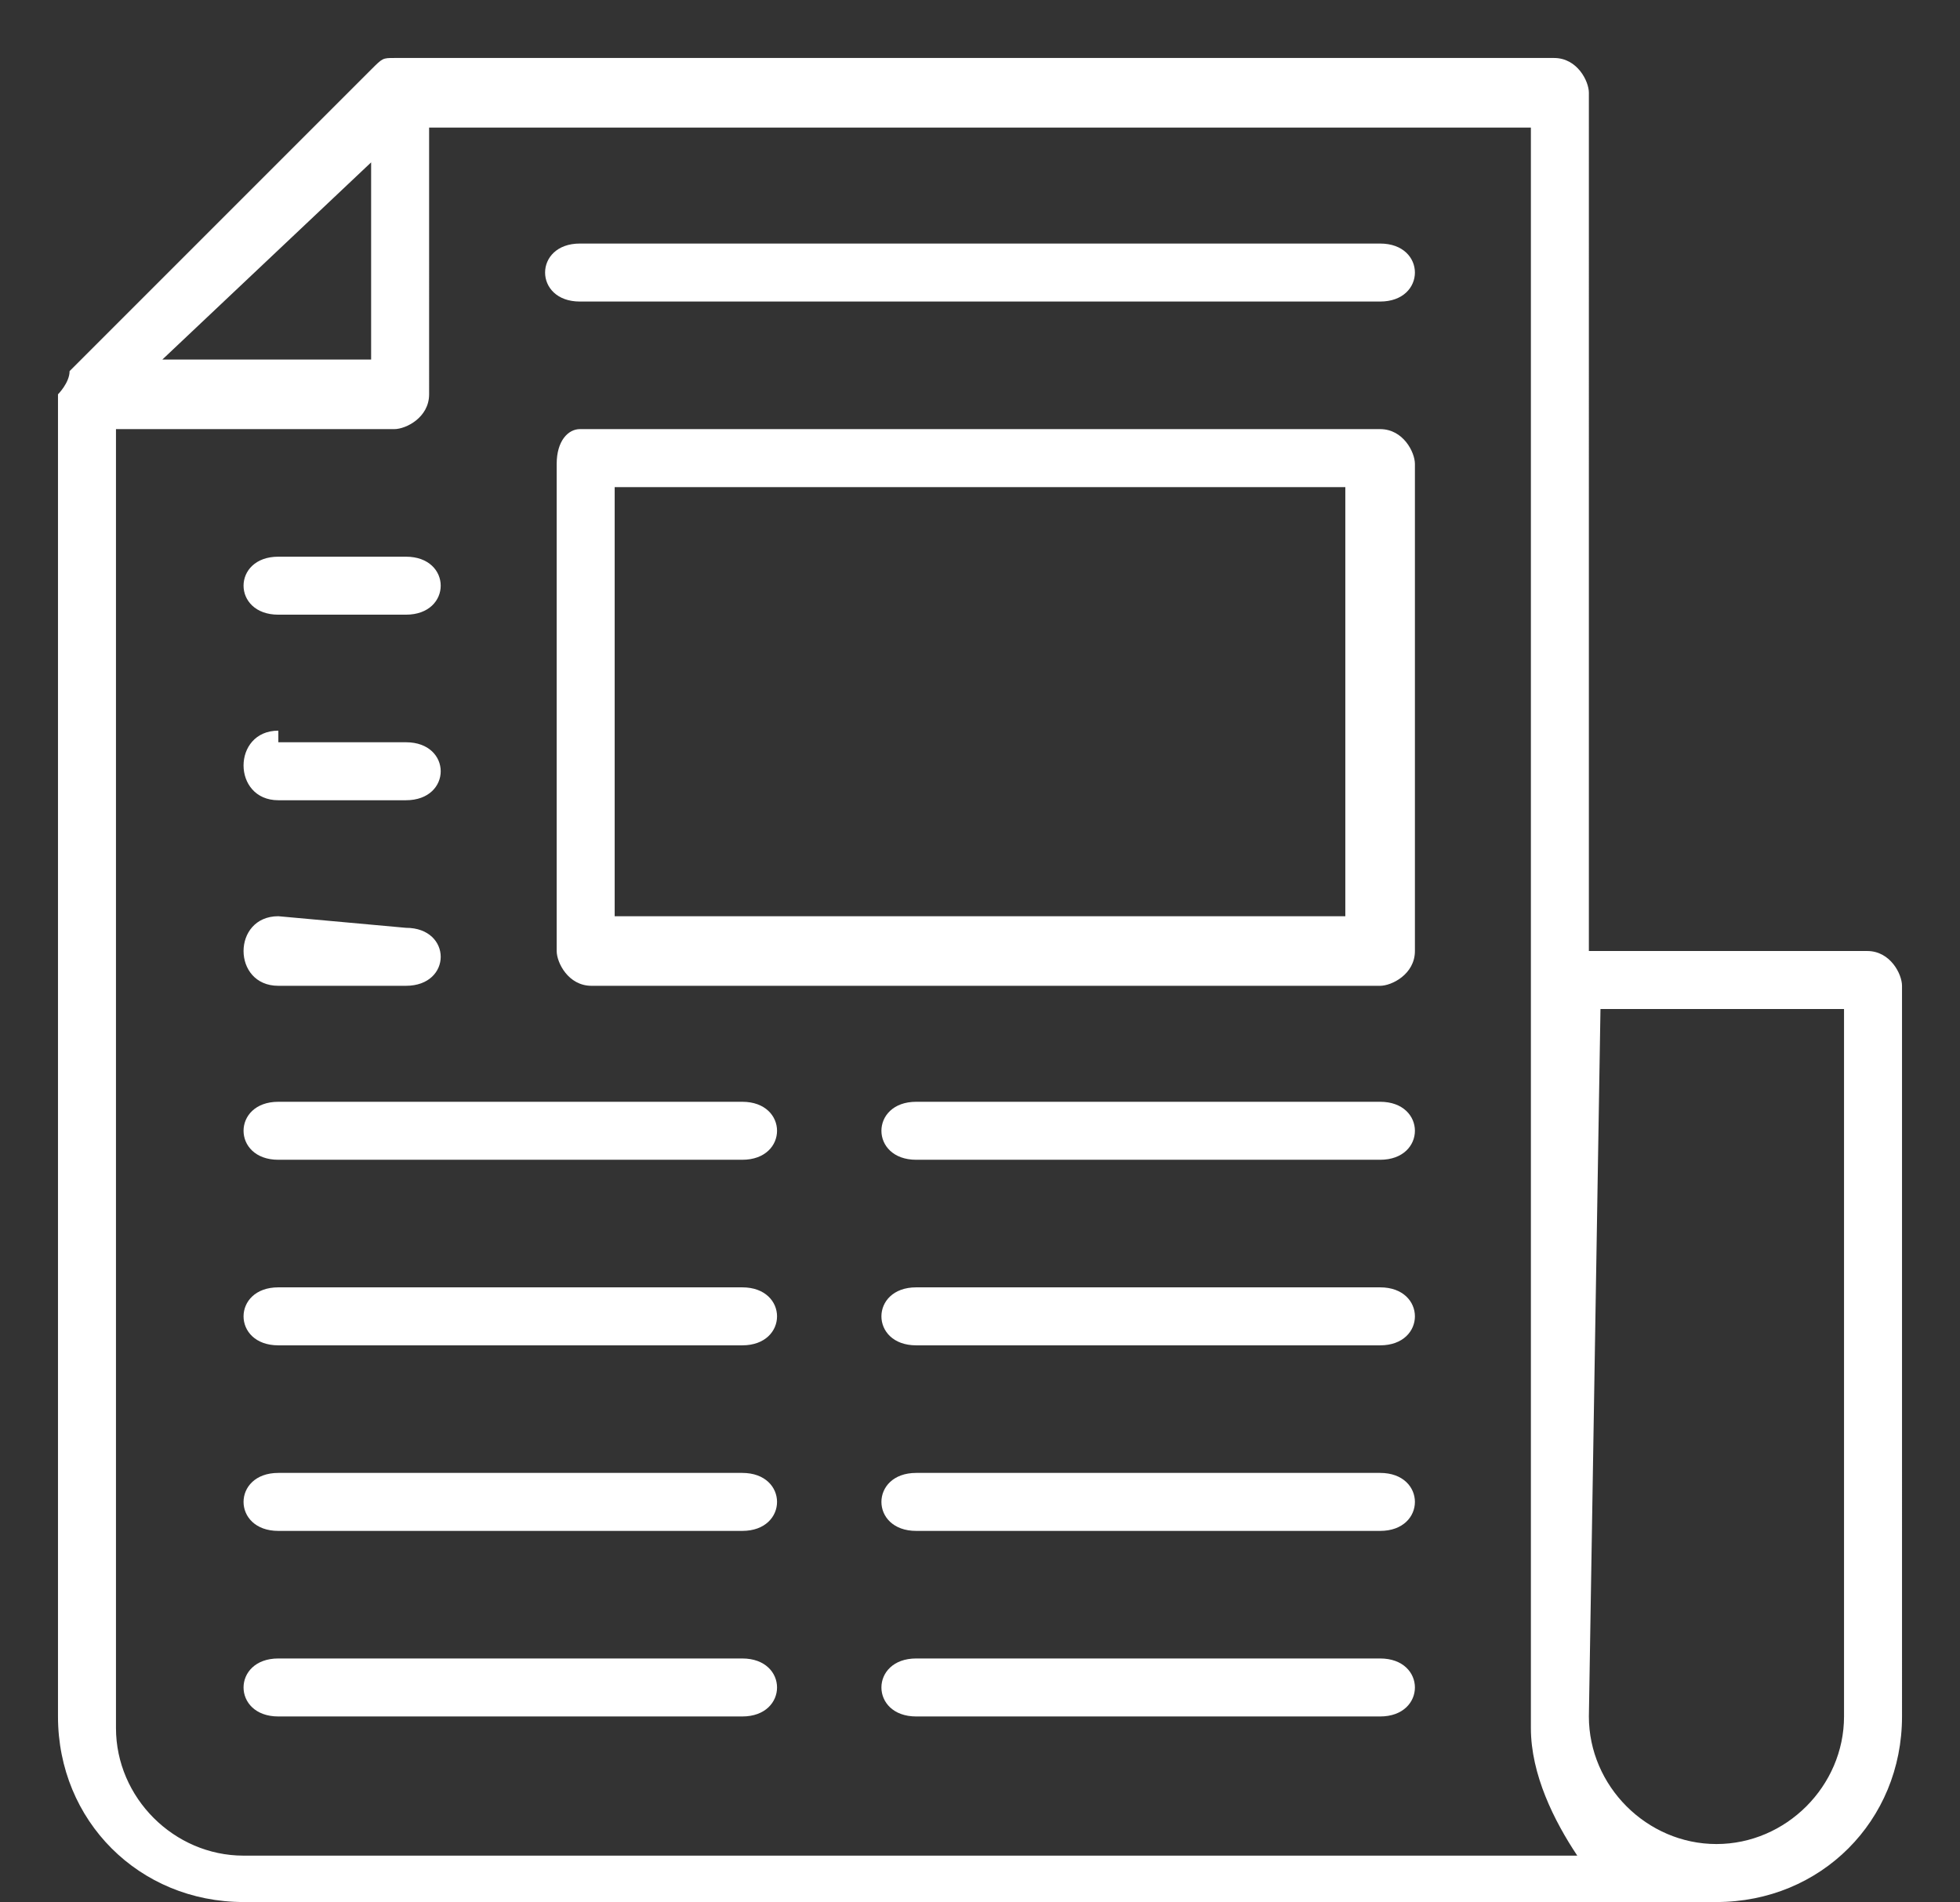 <?xml version="1.0" encoding="utf-8"?>
<!-- Generator: Adobe Illustrator 22.1.0, SVG Export Plug-In . SVG Version: 6.00 Build 0)  -->
<svg version="1.1"
	 id="Layer_1" xmlns:cc="http://creativecommons.org/ns#" xmlns:dc="http://purl.org/dc/elements/1.1/" xmlns:inkscape="http://www.inkscape.org/namespaces/inkscape" xmlns:rdf="http://www.w3.org/1999/02/22-rdf-syntax-ns#" xmlns:sodipodi="http://sodipodi.sourceforge.net/DTD/sodipodi-0.dtd" xmlns:svg="http://www.w3.org/2000/svg"
	 xmlns="http://www.w3.org/2000/svg" xmlns:xlink="http://www.w3.org/1999/xlink" x="0px" y="0px" viewBox="0 0 16.9 16.4"
	 style="enable-background:new 0 0 16.9 16.4;" xml:space="preserve">
<rect x="0" y="0" width="16.9" height="16.4" fill="#333333" stroke="none"/>
<style type="text/css">
	.st0{fill:#FFFFFF;}
</style>
<path class="st0" d="M0.5,3.4v11.4c0,0.9,0.7,1.6,1.6,1.6h12.7c0.9,0,1.6-0.7,1.6-1.6V8.5c0-0.1-0.1-0.3-0.3-0.3h-2.4V0.8
	c0-0.1-0.1-0.3-0.3-0.3H3.4c-0.1,0-0.1,0-0.2,0.1L0.6,3.2C0.6,3.3,0.5,3.4,0.5,3.4L0.5,3.4z M3.7,1.1h9.5v13.8
	c0,0.4,0.2,0.8,0.4,1.1H2.1c-0.6,0-1.1-0.5-1.1-1.1V3.7h2.4c0.1,0,0.3-0.1,0.3-0.3L3.7,1.1z M3.2,1.4l0,1.7H1.4L3.2,1.4z M5,2.1
	c-0.4,0-0.4,0.5,0,0.5h6.9c0.4,0,0.4-0.5,0-0.5H5z M5,3.7C4.9,3.7,4.8,3.8,4.8,4v4.2c0,0.1,0.1,0.3,0.3,0.3h6.8
	c0.1,0,0.3-0.1,0.3-0.3V4c0-0.1-0.1-0.3-0.3-0.3H5z M5.3,4.2h6.3v3.7H5.3V4.2z M2.4,4.8C2,4.8,2,5.3,2.4,5.3h1.1
	c0.4,0,0.4-0.5,0-0.5H2.4z M2.4,6.3C2,6.3,2,6.9,2.4,6.9h1.1c0.4,0,0.4-0.5,0-0.5H2.4z M2.4,7.9C2,7.9,2,8.5,2.4,8.5h1.1
	c0.4,0,0.4-0.5,0-0.5L2.4,7.9z M13.8,8.7h2.1v6.1c0,0.6-0.5,1.1-1.1,1.1c-0.6,0-1.1-0.5-1.1-1.1L13.8,8.7z M2.4,9.5
	c-0.4,0-0.4,0.5,0,0.5h4c0.4,0,0.4-0.5,0-0.5H2.4z M7.9,9.5c-0.4,0-0.4,0.5,0,0.5h4c0.4,0,0.4-0.5,0-0.5H7.9z M2.4,11.1
	c-0.4,0-0.4,0.5,0,0.5h4c0.4,0,0.4-0.5,0-0.5H2.4z M7.9,11.1c-0.4,0-0.4,0.5,0,0.5h4c0.4,0,0.4-0.5,0-0.5H7.9z M2.4,12.7
	c-0.4,0-0.4,0.5,0,0.5h4c0.4,0,0.4-0.5,0-0.5H2.4z M7.9,12.7c-0.4,0-0.4,0.5,0,0.5h4c0.4,0,0.4-0.5,0-0.5H7.9z M2.4,14.3
	c-0.4,0-0.4,0.5,0,0.5h4c0.4,0,0.4-0.5,0-0.5H2.4z M7.9,14.3c-0.4,0-0.4,0.5,0,0.5h4c0.4,0,0.4-0.5,0-0.5H7.9z"/>
</svg>

